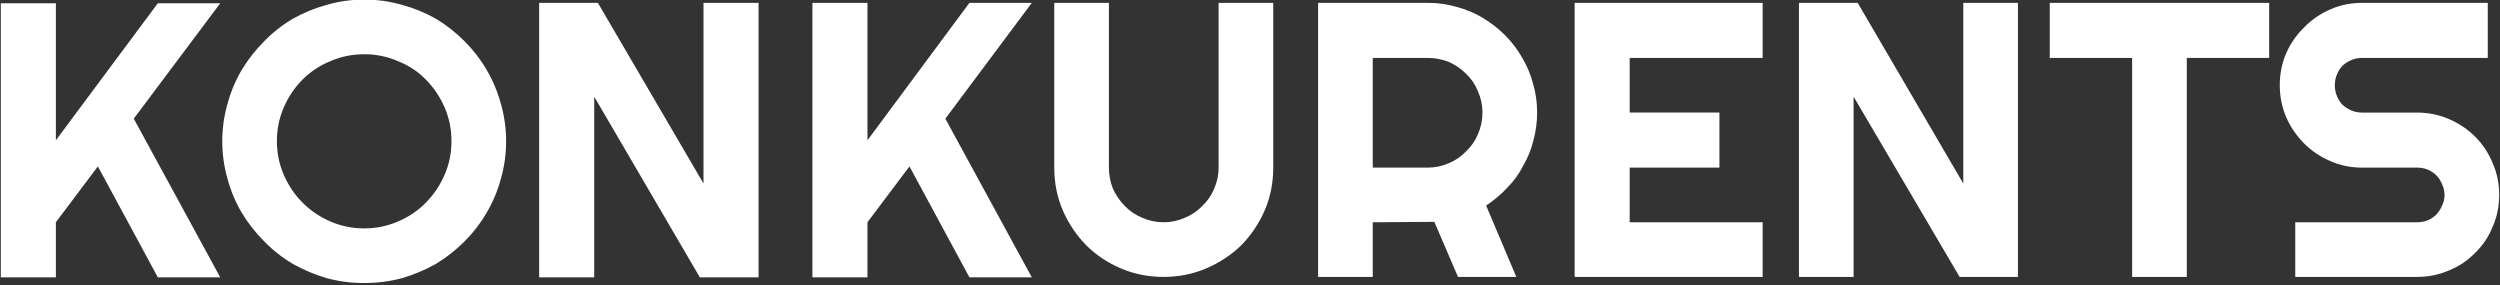 <?xml version="1.0" encoding="UTF-8"?>
<svg xmlns="http://www.w3.org/2000/svg" version="1.2" viewBox="0 0 613 70" width="613" height="70">
  <rect x="0" y="0" width="613" height="70" fill="#333333" stroke="none"/>
  <style>.a{fill:#fff}</style>
  <path class="a" d="m13.7 54.5v13.5h-13.5v-67.2h13.5v33.6l25-33.6h15.3l-21.2 28.3 21.2 38.9h-15.3l-14.7-27.2zm110.4-19.9q0 4.8-1.3 9.3-1.2 4.4-3.5 8.3-2.2 3.8-5.4 7-3.2 3.2-7 5.5-3.9 2.2-8.3 3.5-4.5 1.2-9.3 1.2-4.8 0-9.2-1.2-4.4-1.3-8.3-3.5-3.9-2.3-7-5.5-3.2-3.2-5.5-7-2.3-3.9-3.5-8.3-1.3-4.5-1.3-9.3 0-4.7 1.3-9.2 1.2-4.4 3.5-8.3 2.3-3.8 5.5-7 3.1-3.2 7-5.5 3.9-2.2 8.3-3.4 4.4-1.3 9.2-1.3 4.8 0 9.3 1.3 4.4 1.2 8.3 3.4 3.8 2.3 7 5.5 3.2 3.2 5.4 7 2.3 3.9 3.5 8.3 1.3 4.5 1.3 9.2zm-13.4 0q0-4.4-1.7-8.3-1.7-3.9-4.6-6.8-2.8-2.9-6.8-4.5-3.9-1.7-8.3-1.7-4.4 0-8.3 1.7-3.9 1.6-6.8 4.5-2.9 2.9-4.6 6.8-1.7 3.9-1.7 8.3 0 4.4 1.7 8.3 1.7 3.9 4.6 6.8 2.9 2.9 6.8 4.6 3.9 1.7 8.3 1.7 4.4 0 8.3-1.7 4-1.7 6.8-4.6 2.9-2.9 4.6-6.8 1.7-3.9 1.7-8.3zm75.3-33.9v67.3h-14.4l-25.9-44.3v44.3h-13.5v-67.3h14.4l25.9 44.3v-44.3zm26.7 53.8v13.5h-13.5v-67.3h13.5v33.7l25-33.7h15.3l-21.2 28.4 21.2 38.9h-15.3l-14.7-27.2zm99.5-53.8v40.4q0 5.6-2.1 10.5-2.1 4.8-5.7 8.5-3.7 3.6-8.6 5.7-4.9 2.1-10.5 2.1-5.6 0-10.5-2.1-4.9-2.1-8.5-5.7-3.6-3.7-5.7-8.5-2.1-4.9-2.1-10.5v-40.4h13.4v40.4q0 2.7 1 5.2 1.1 2.4 2.9 4.2 1.8 1.9 4.3 2.9 2.5 1.1 5.2 1.1 2.8 0 5.2-1.1 2.5-1 4.3-2.9 1.9-1.8 2.9-4.2 1.1-2.5 1.1-5.2v-40.4zm37.9 13.5h-13.5v26.9h13.5q2.7 0 5.2-1.1 2.4-1 4.2-2.9 1.9-1.8 2.9-4.2 1.1-2.5 1.1-5.3 0-2.7-1.1-5.2-1-2.5-2.9-4.3-1.8-1.8-4.2-2.9-2.5-1-5.2-1zm-13.5 40.3v13.4h-13.4v-67.2h26.9q3.7 0 7.1 1 3.4 0.9 6.4 2.7 3 1.8 5.4 4.2 2.5 2.5 4.2 5.5 1.8 3 2.7 6.4 1 3.4 1 7.1 0 3.5-0.9 6.8-0.8 3.3-2.5 6.2-1.5 3-3.9 5.4-2.3 2.5-5.2 4.4l7.4 17.5h-14.3l-5.8-13.5zm95.6 0v13.4h-46.1v-67.2h46.1v13.5h-32.6v13.4h22v13.5h-22v13.4zm62.6-53.8v67.2h-14.3l-26-44.2v44.2h-13.4v-67.2h14.4l25.9 44.3v-44.3zm41.4 13.5v53.7h-13.4v-53.7h-20.2v-13.5h53.8v13.5zm22.8 6.7q0-4.2 1.6-7.9 1.6-3.6 4.4-6.3 2.7-2.8 6.4-4.4 3.6-1.6 7.8-1.6h30.8v13.5h-30.8q-1.4 0-2.6 0.5-1.2 0.5-2.2 1.4-0.9 0.9-1.4 2.2-0.5 1.2-0.5 2.6 0 1.4 0.5 2.6 0.5 1.3 1.4 2.2 1 0.9 2.2 1.4 1.2 0.5 2.6 0.5h13.5q4.1 0 7.8 1.6 3.7 1.6 6.4 4.3 2.8 2.8 4.3 6.5 1.6 3.6 1.6 7.8 0 4.2-1.6 7.8-1.5 3.7-4.3 6.4-2.7 2.8-6.4 4.3-3.7 1.6-7.8 1.6h-29.9v-13.4h29.9q1.4 0 2.6-0.5 1.2-0.5 2.1-1.4 0.9-1 1.4-2.2 0.6-1.2 0.6-2.6 0-1.4-0.6-2.6-0.5-1.3-1.4-2.2-0.9-0.9-2.1-1.4-1.2-0.5-2.6-0.5h-13.5q-4.2 0-7.8-1.6-3.7-1.6-6.4-4.3-2.8-2.8-4.4-6.4-1.6-3.8-1.6-7.9z"></path>
</svg>
